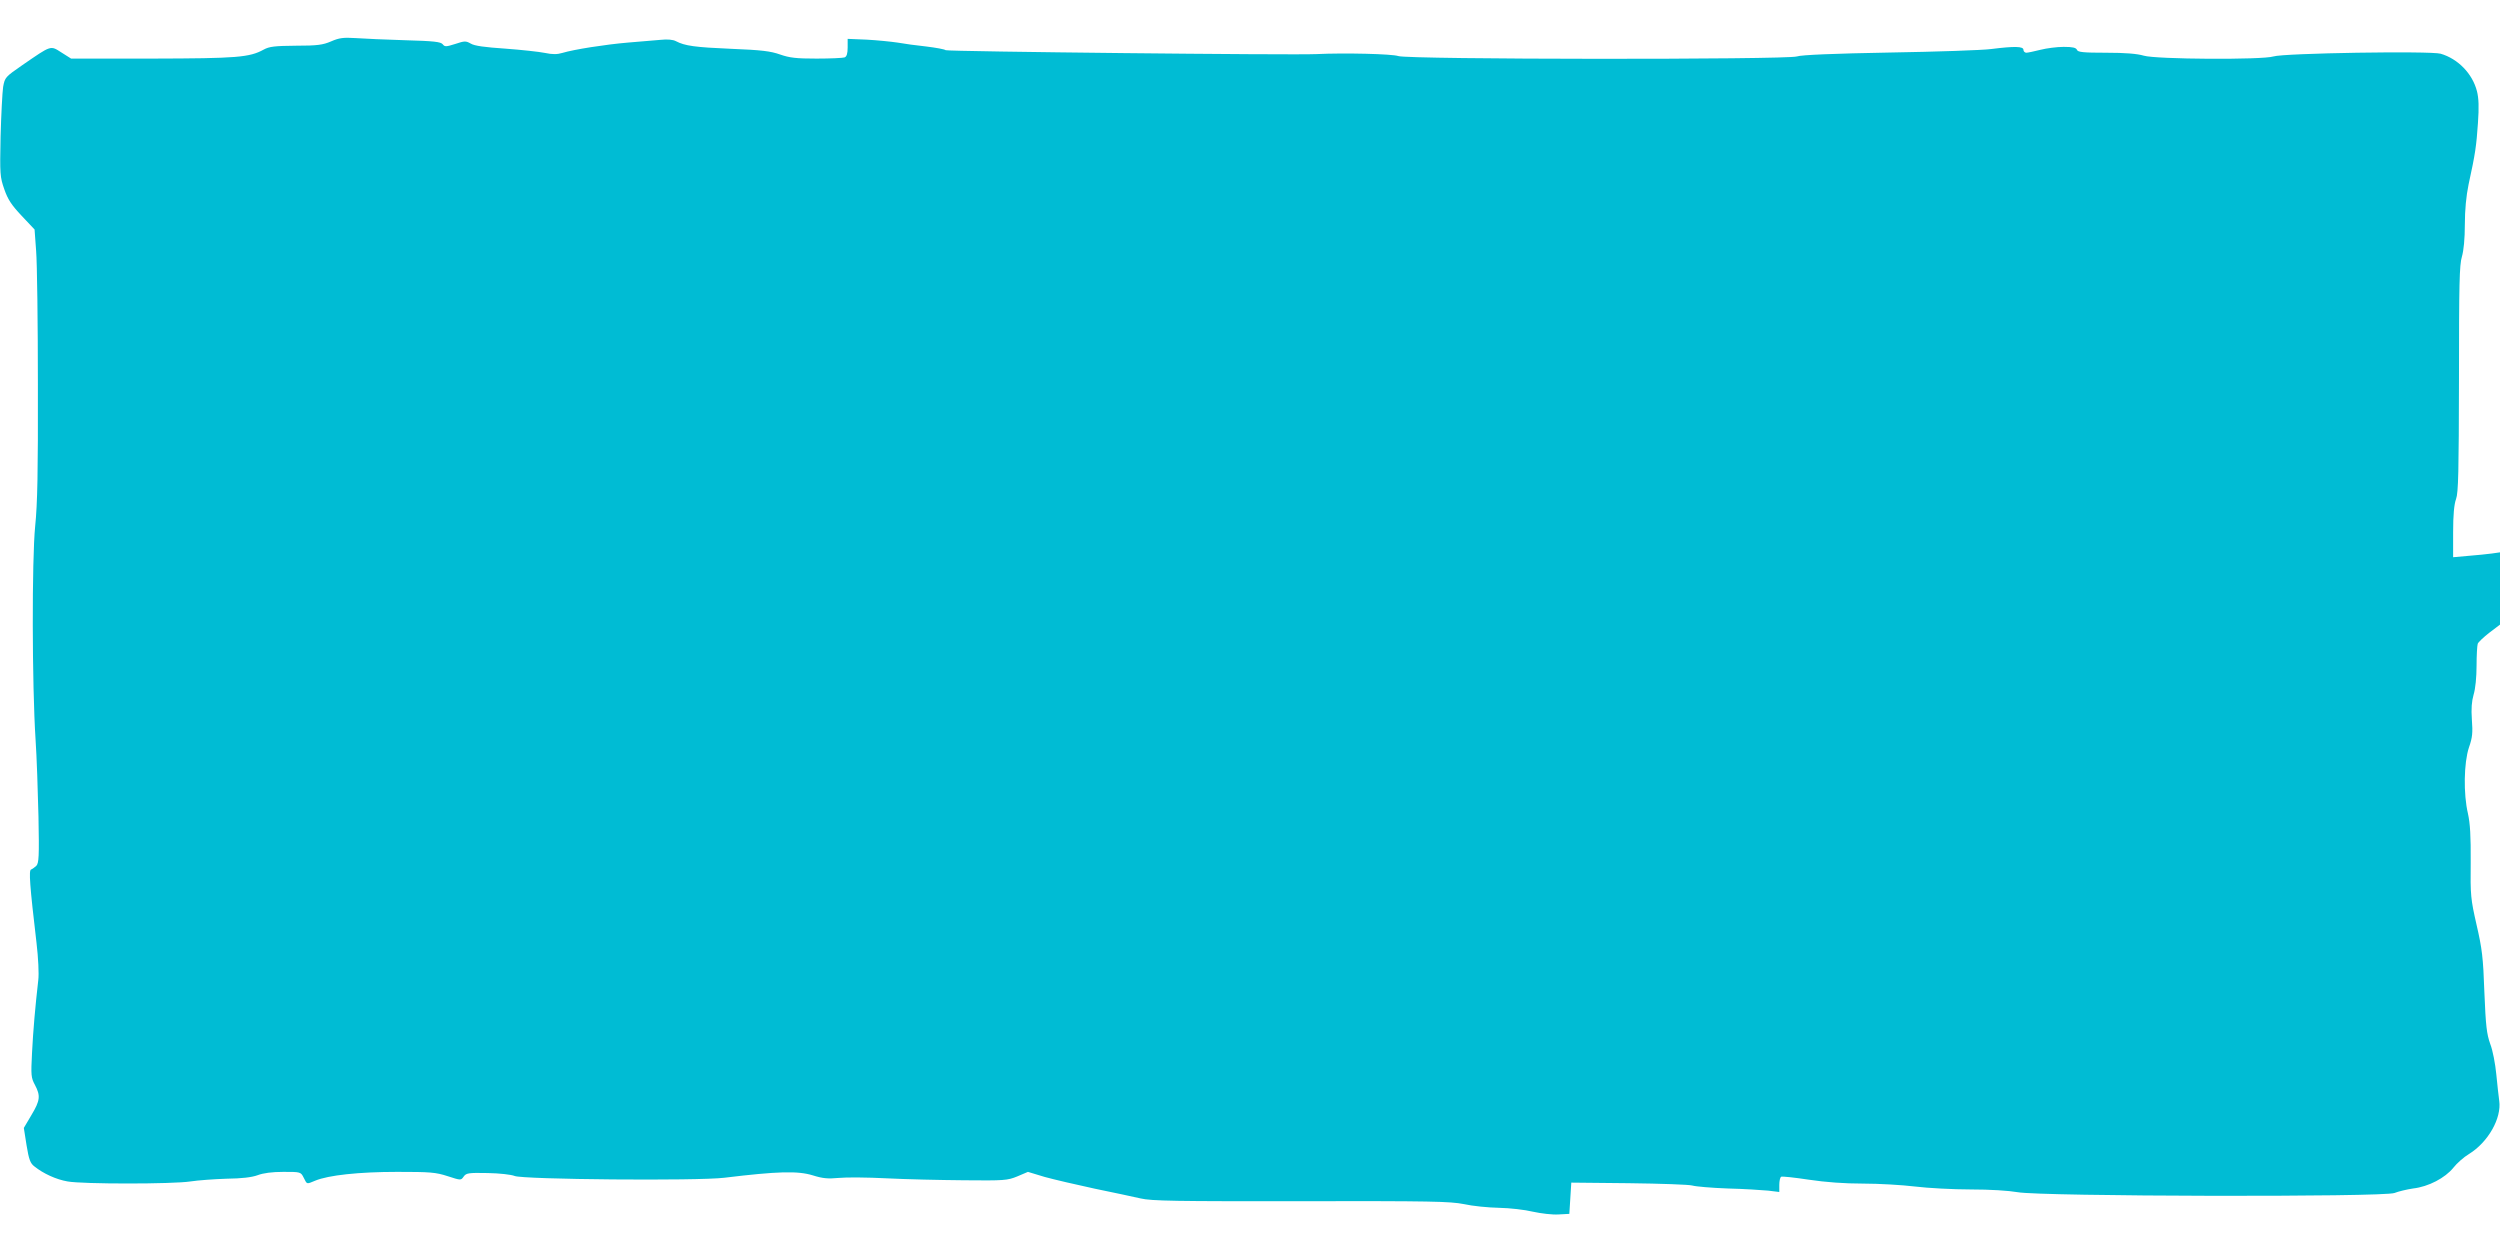 <?xml version="1.0" standalone="no"?>
<!DOCTYPE svg PUBLIC "-//W3C//DTD SVG 20010904//EN"
 "http://www.w3.org/TR/2001/REC-SVG-20010904/DTD/svg10.dtd">
<svg version="1.0" xmlns="http://www.w3.org/2000/svg"
 width="1280pt" height="640pt" viewBox="0 0 1280 640"
 preserveAspectRatio="xMidYMid meet">
<g transform="translate(0,640) scale(0.1,-0.1)"
fill="#00bcd4" stroke="none">
<path d="M1695 6188 c-42 -18 -70 -22 -180 -22 -108 -1 -136 -4 -165 -20 -73
-40 -136 -45 -571 -46 l-415 0 -49 31 c-58 37 -50 39 -200 -64 -88 -61 -90
-63 -99 -112 -4 -28 -10 -142 -13 -254 -4 -194 -3 -207 19 -270 18 -52 37 -81
89 -136 l66 -70 8 -110 c5 -60 9 -369 9 -685 1 -443 -2 -609 -14 -725 -17
-171 -16 -811 2 -1090 6 -88 12 -266 15 -396 4 -205 2 -238 -11 -252 -9 -8
-21 -17 -27 -19 -12 -4 -7 -79 28 -376 9 -76 13 -158 9 -190 -16 -140 -26
-256 -32 -372 -6 -116 -5 -128 15 -165 29 -55 27 -79 -18 -154 l-39 -66 14
-89 c12 -73 19 -92 40 -108 46 -37 112 -67 170 -77 75 -14 539 -14 629 0 39 6
122 12 185 14 78 1 129 7 159 18 29 11 74 17 132 17 88 0 89 0 104 -30 18 -35
13 -34 59 -15 67 28 224 45 420 45 168 0 197 -2 258 -22 68 -22 68 -22 82 -2
13 18 24 20 123 18 61 -1 121 -8 138 -15 42 -18 937 -26 1074 -9 272 33 376
36 453 12 51 -16 77 -18 132 -13 38 4 148 3 245 -2 97 -5 275 -9 396 -10 207
-2 223 -1 274 20 l54 23 86 -26 c47 -13 163 -40 256 -60 94 -19 199 -42 235
-50 55 -13 180 -15 820 -14 668 1 764 -1 835 -15 44 -10 125 -18 180 -19 55
-1 133 -10 174 -20 41 -9 99 -16 130 -14 l56 3 5 80 5 80 295 -3 c162 -2 309
-7 325 -12 17 -5 98 -12 180 -15 83 -2 176 -8 208 -11 l57 -7 0 36 c0 20 4 38
9 42 6 3 69 -4 142 -15 87 -13 182 -20 278 -20 80 0 200 -7 266 -15 65 -8 194
-15 285 -15 101 0 194 -6 240 -14 116 -22 1879 -26 1930 -4 20 8 62 18 95 23
79 9 164 54 206 106 18 23 54 55 81 71 97 60 167 183 154 272 -3 22 -10 84
-15 136 -5 52 -18 122 -31 155 -18 51 -23 91 -30 265 -6 177 -12 224 -40 345
-30 132 -32 150 -30 321 1 133 -3 198 -14 248 -24 101 -21 261 5 339 18 51 20
76 15 142 -4 57 -1 94 9 129 9 29 15 89 15 147 0 53 3 104 6 113 3 8 30 34 60
57 l54 41 0 185 0 185 -42 -6 c-24 -3 -78 -9 -120 -12 l-78 -7 0 129 c0 87 5
142 15 169 12 33 14 140 15 616 0 480 2 584 15 625 9 31 15 91 15 164 0 75 7
147 19 205 35 160 40 198 48 314 6 83 4 129 -5 164 -23 90 -97 166 -186 192
-53 15 -803 3 -856 -14 -56 -18 -602 -15 -664 4 -34 10 -94 15 -193 15 -118 0
-145 3 -149 15 -5 11 -22 15 -68 15 -34 0 -88 -7 -119 -15 -32 -8 -65 -15 -72
-15 -8 0 -15 7 -15 15 0 18 -45 19 -165 4 -44 -6 -278 -14 -520 -18 -281 -5
-453 -12 -475 -20 -53 -17 -1994 -16 -2041 2 -31 11 -275 17 -419 10 -118 -6
-1887 13 -1898 20 -6 5 -51 13 -100 19 -48 5 -114 14 -147 20 -33 5 -104 12
-157 15 l-98 4 0 -44 c0 -32 -5 -47 -16 -51 -9 -3 -73 -6 -143 -6 -105 0 -138
4 -187 21 -48 17 -95 23 -249 29 -187 8 -238 15 -284 39 -14 8 -44 11 -79 7
-32 -3 -106 -9 -167 -14 -117 -10 -276 -35 -336 -53 -26 -8 -51 -8 -89 0 -29
6 -121 16 -203 22 -104 7 -158 14 -177 26 -25 14 -31 14 -79 -2 -47 -15 -54
-15 -64 -2 -10 13 -46 17 -192 21 -99 3 -214 8 -255 11 -62 4 -84 1 -125 -17z"/>
</g>
</svg>
